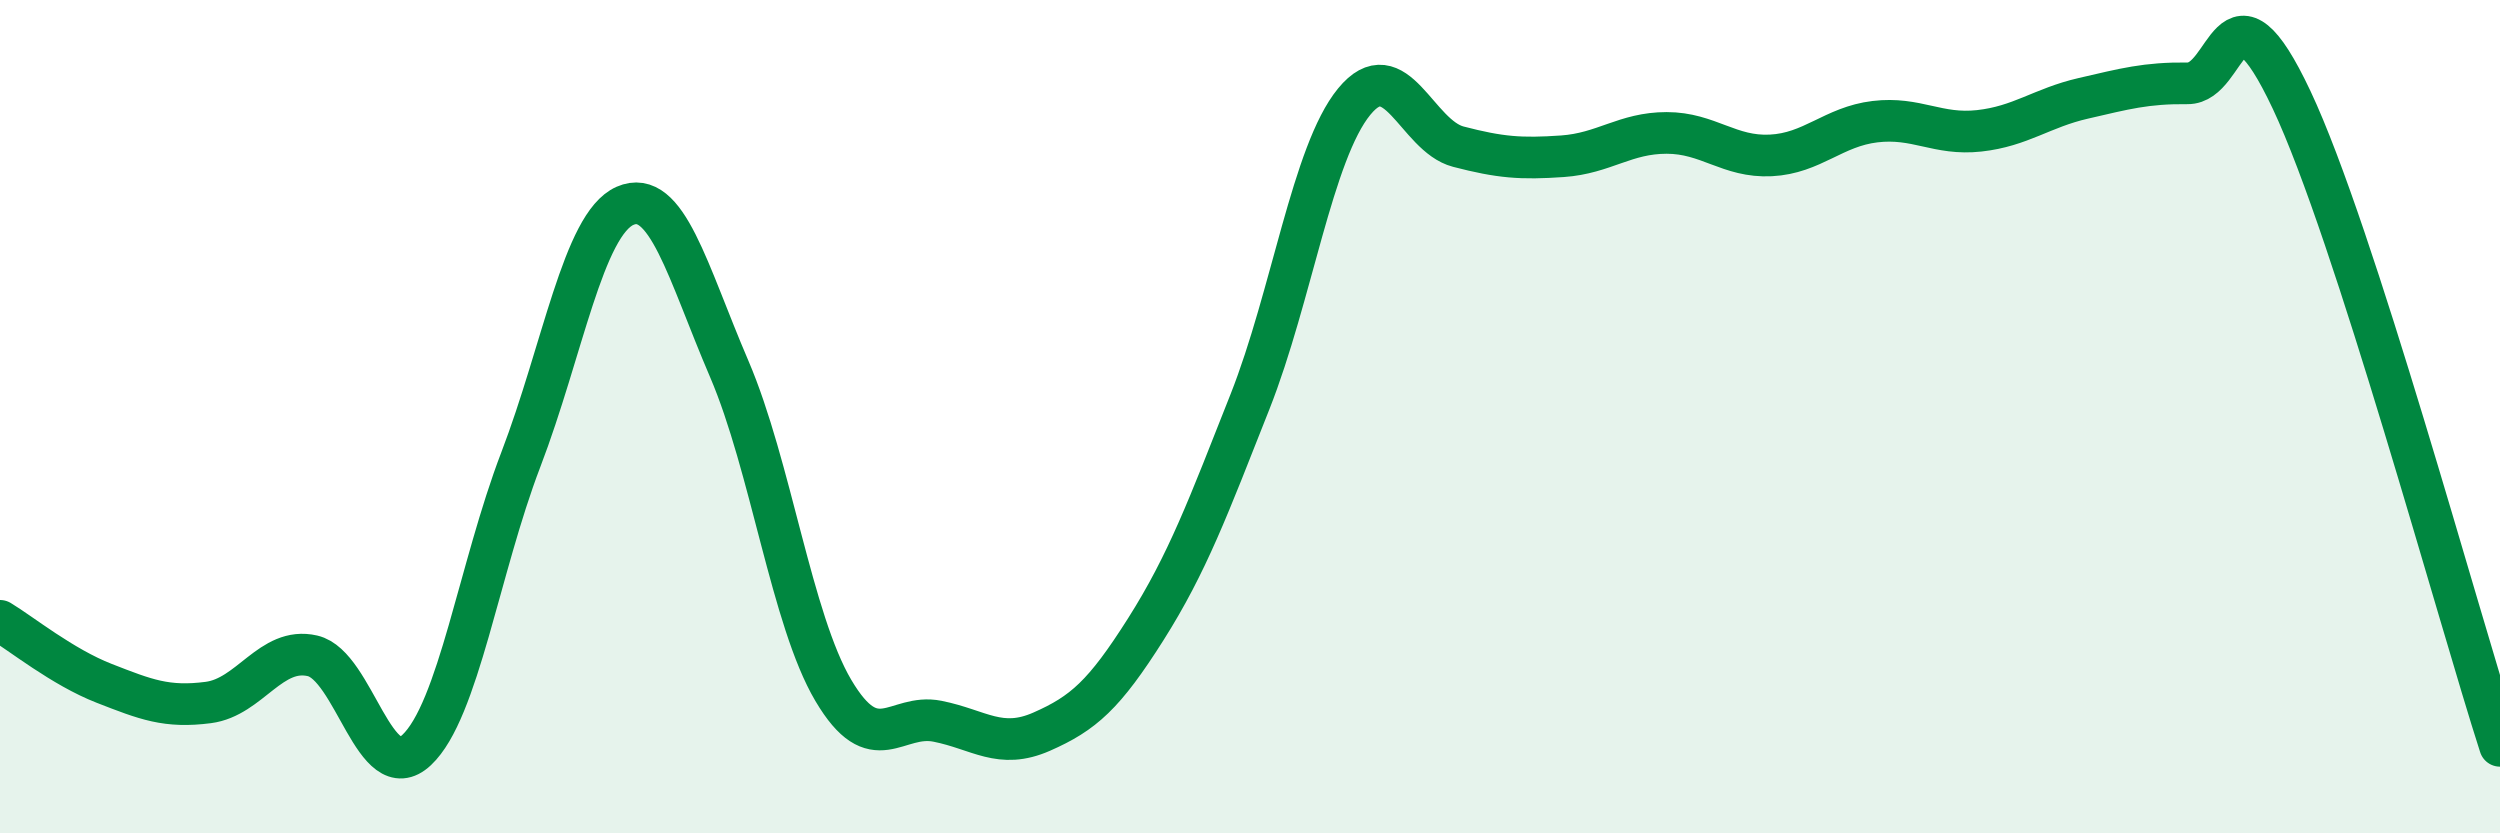 
    <svg width="60" height="20" viewBox="0 0 60 20" xmlns="http://www.w3.org/2000/svg">
      <path
        d="M 0,14.9 C 0.5,15.2 1.5,16.01 2.5,16.4 C 3.5,16.79 4,16.99 5,16.86 C 6,16.73 6.5,15.51 7.5,15.74 C 8.5,15.97 9,18.94 10,18 C 11,17.06 11.5,13.64 12.5,11.03 C 13.5,8.42 14,5.38 15,4.94 C 16,4.5 16.5,6.52 17.5,8.85 C 18.5,11.18 19,14.88 20,16.57 C 21,18.26 21.5,17.11 22.5,17.31 C 23.5,17.51 24,18 25,17.56 C 26,17.12 26.5,16.68 27.5,15.1 C 28.5,13.52 29,12.17 30,9.64 C 31,7.11 31.5,3.66 32.5,2.44 C 33.5,1.22 34,3.26 35,3.52 C 36,3.78 36.5,3.82 37.5,3.75 C 38.5,3.68 39,3.19 40,3.19 C 41,3.19 41.5,3.78 42.5,3.73 C 43.5,3.68 44,3.04 45,2.92 C 46,2.8 46.5,3.25 47.5,3.14 C 48.5,3.03 49,2.59 50,2.36 C 51,2.13 51.5,1.99 52.5,2 C 53.5,2.01 53.5,-0.78 55,2.4 C 56.5,5.58 59,14.8 60,17.9L60 20L0 20Z"
        fill="#008740"
        opacity="0.1"
        stroke-linecap="round"
        stroke-linejoin="round"
      />
      <path
        d="M 0,14.9 C 0.5,15.2 1.5,16.01 2.5,16.4 C 3.5,16.79 4,16.99 5,16.86 C 6,16.73 6.5,15.51 7.5,15.74 C 8.5,15.97 9,18.94 10,18 C 11,17.06 11.5,13.64 12.5,11.03 C 13.5,8.42 14,5.38 15,4.94 C 16,4.5 16.5,6.52 17.5,8.85 C 18.5,11.18 19,14.88 20,16.57 C 21,18.26 21.5,17.11 22.5,17.31 C 23.5,17.51 24,18 25,17.56 C 26,17.12 26.5,16.68 27.5,15.1 C 28.5,13.52 29,12.17 30,9.64 C 31,7.11 31.5,3.66 32.5,2.44 C 33.5,1.22 34,3.26 35,3.52 C 36,3.78 36.5,3.82 37.5,3.75 C 38.5,3.68 39,3.19 40,3.19 C 41,3.19 41.5,3.78 42.5,3.73 C 43.5,3.68 44,3.04 45,2.92 C 46,2.8 46.5,3.25 47.5,3.14 C 48.5,3.03 49,2.59 50,2.36 C 51,2.13 51.5,1.99 52.5,2 C 53.5,2.01 53.5,-0.78 55,2.4 C 56.5,5.58 59,14.8 60,17.9"
        stroke="#008740"
        stroke-width="1"
        fill="none"
        stroke-linecap="round"
        stroke-linejoin="round"
      />
    </svg>
  